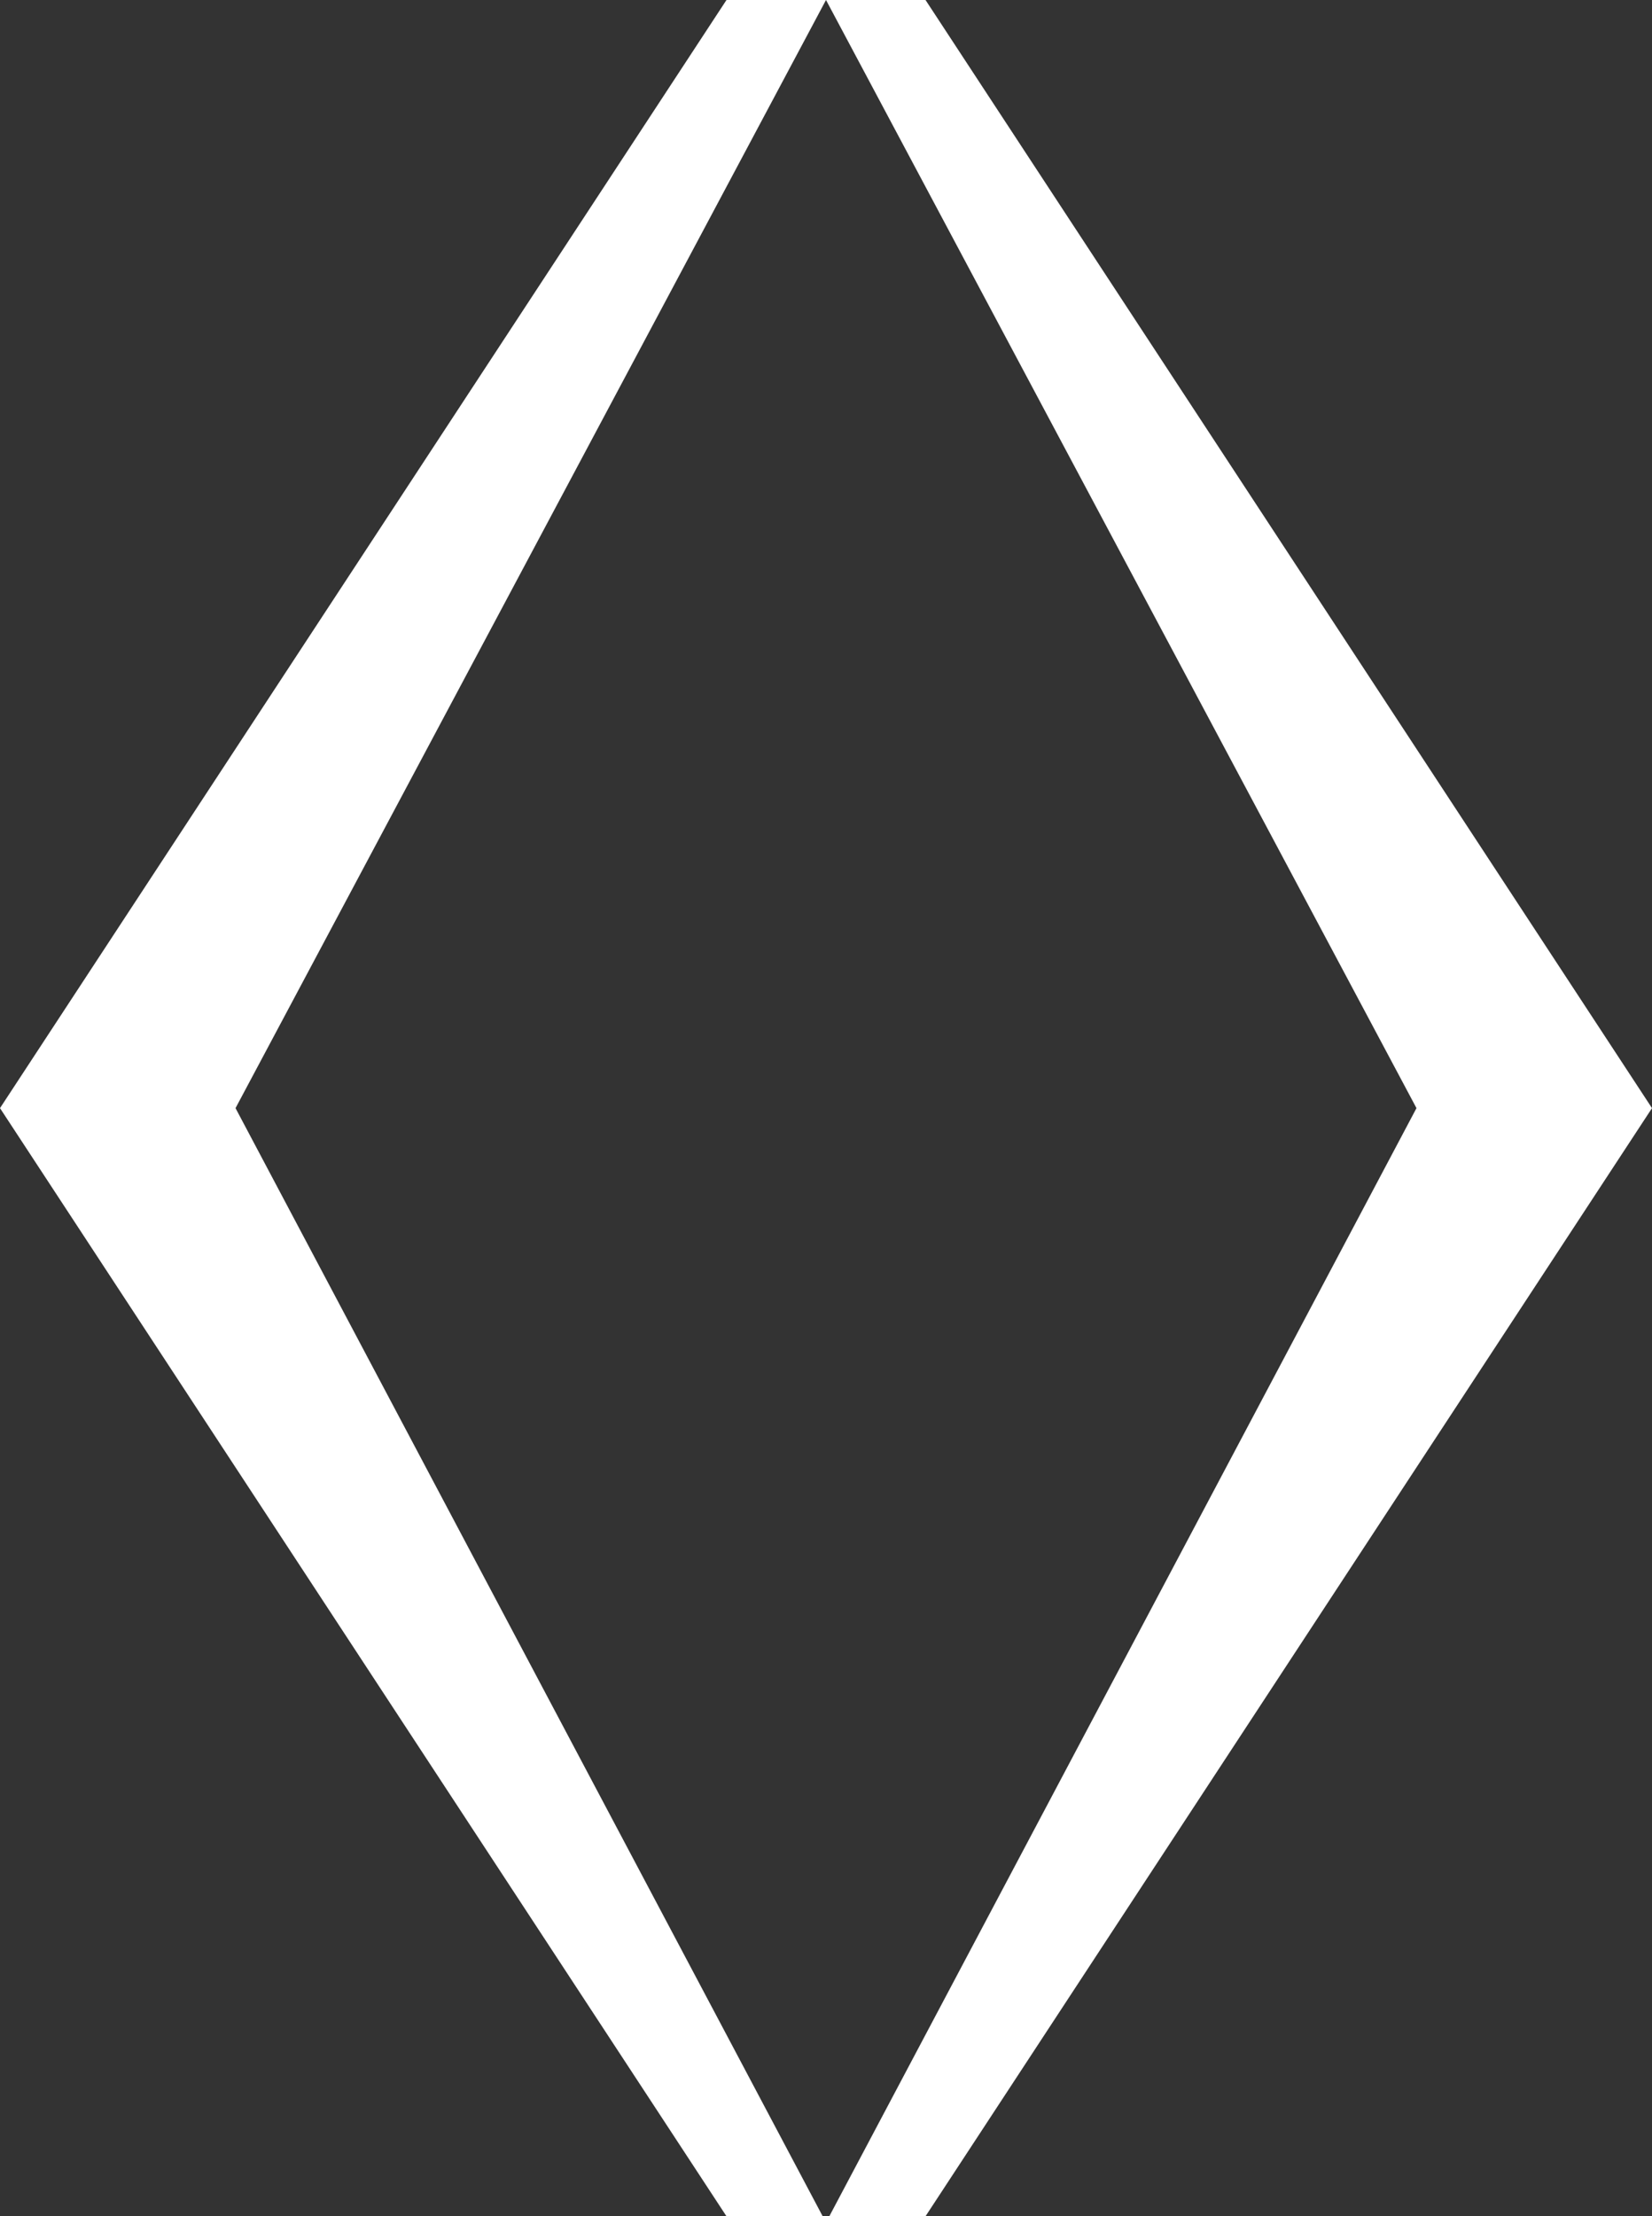 <?xml version="1.0" encoding="UTF-8"?>
<!DOCTYPE svg PUBLIC "-//W3C//DTD SVG 1.1//EN" "http://www.w3.org/Graphics/SVG/1.1/DTD/svg11.dtd">
<!-- Creator: CorelDRAW X8 -->
<svg xmlns="http://www.w3.org/2000/svg" xml:space="preserve" width="498px" height="668px" version="1.1" style="shape-rendering:geometricPrecision; text-rendering:geometricPrecision; image-rendering:optimizeQuality; fill-rule:evenodd; clip-rule:evenodd"
viewBox="0 0 498 668"
 xmlns:xlink="http://www.w3.org/1999/xlink">
 <rect x="0" y="0" width="498" height="668" fill="#333333" stroke="none"/>
 <defs>
  <style type="text/css">
   <![CDATA[
    .fil0 {fill:white;fill-rule:nonzero}
   ]]>
  </style>
 </defs>
 <g id="Слой_x0020_1">
  <polygon class="fil0" points="71,334 248,668 219,668 0,334 219,0 249,0 "/>
  <polygon class="fil0" points="427,334 250,668 279,668 498,334 279,0 249,0 "/>
 </g>
</svg>
